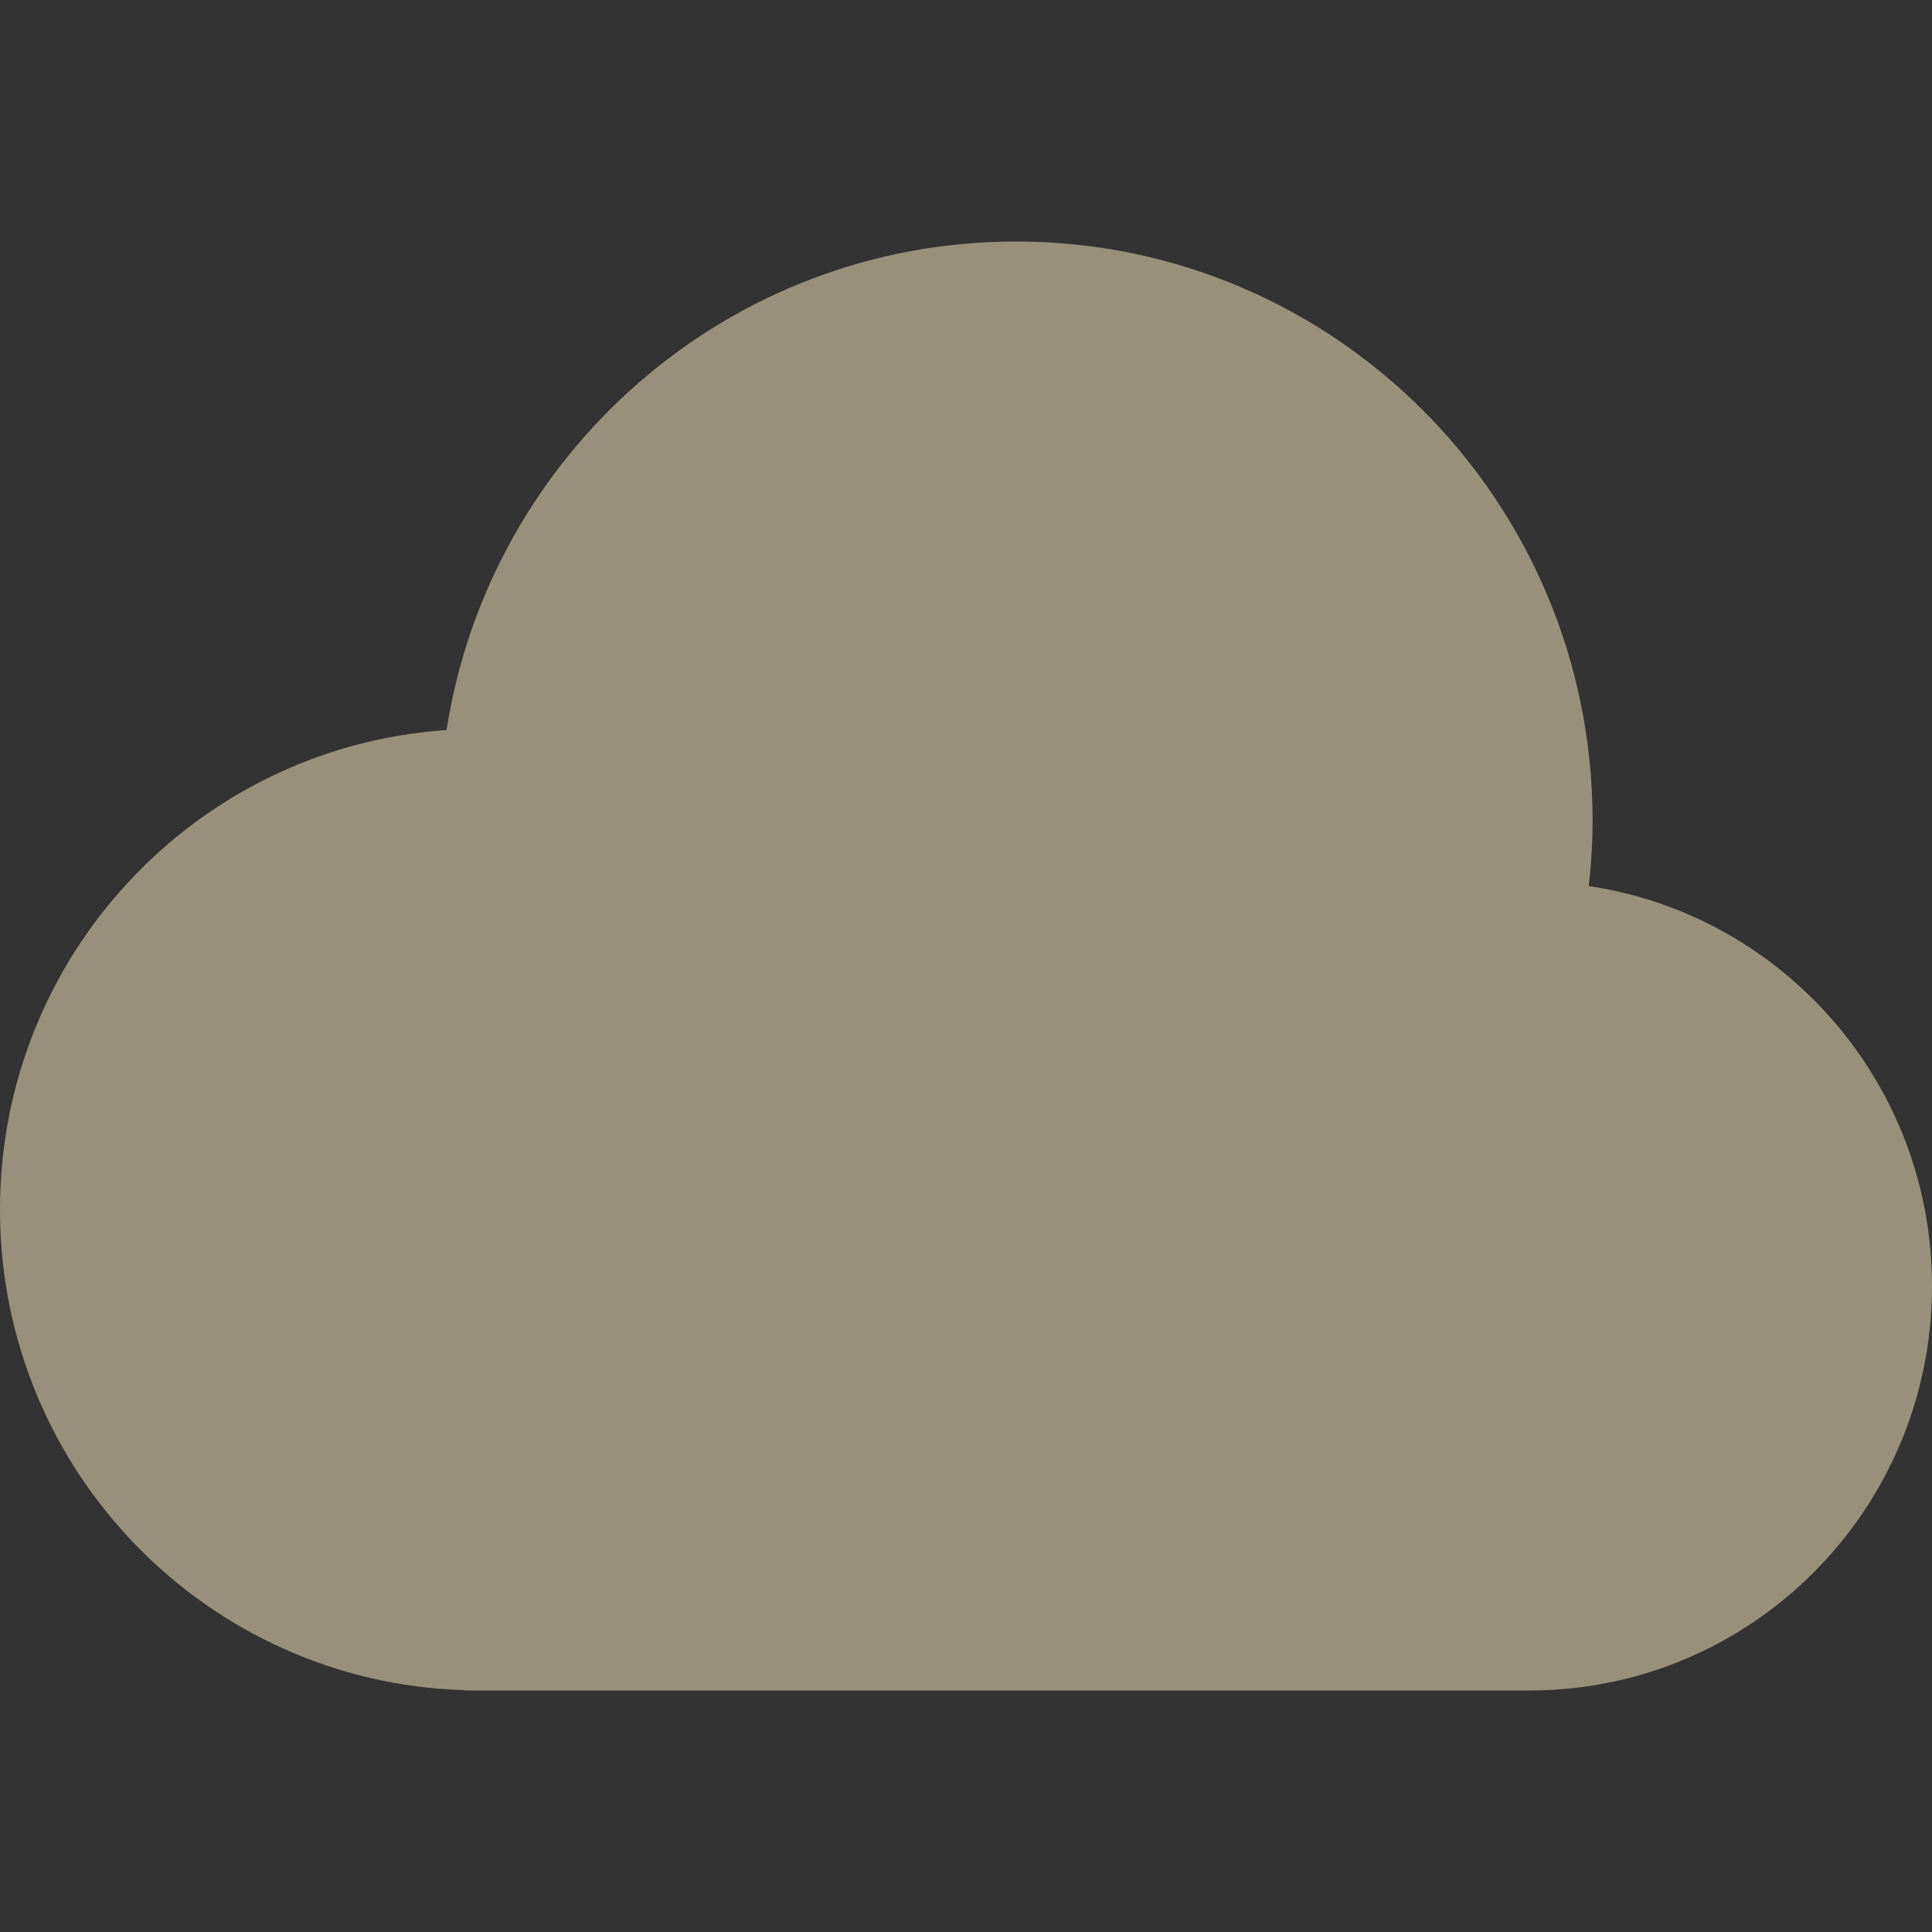 <svg width="512" height="512" viewBox="0 0 512 512" fill="none" xmlns="http://www.w3.org/2000/svg">
<rect x="0" y="0" width="512" height="512" fill="#333333" stroke="none"/>
<path d="M421.043 234.819C421.685 229.109 422.048 223.316 422.048 217.434C422.048 132.695 353.642 64 269.26 64C192.995 64 129.796 120.117 118.338 193.473C52.251 197.893 0 253.091 0 320.576C0 389.673 54.778 445.887 123.098 447.904V448H126.854C126.866 448 126.876 448 126.886 448C126.896 448 126.907 448 126.917 448H405.277C464.22 448 512 400.015 512 340.825C512.004 287.011 472.509 242.473 421.043 234.819Z" fill="#FFEFC7" fill-opacity="0.5"/>
</svg>
